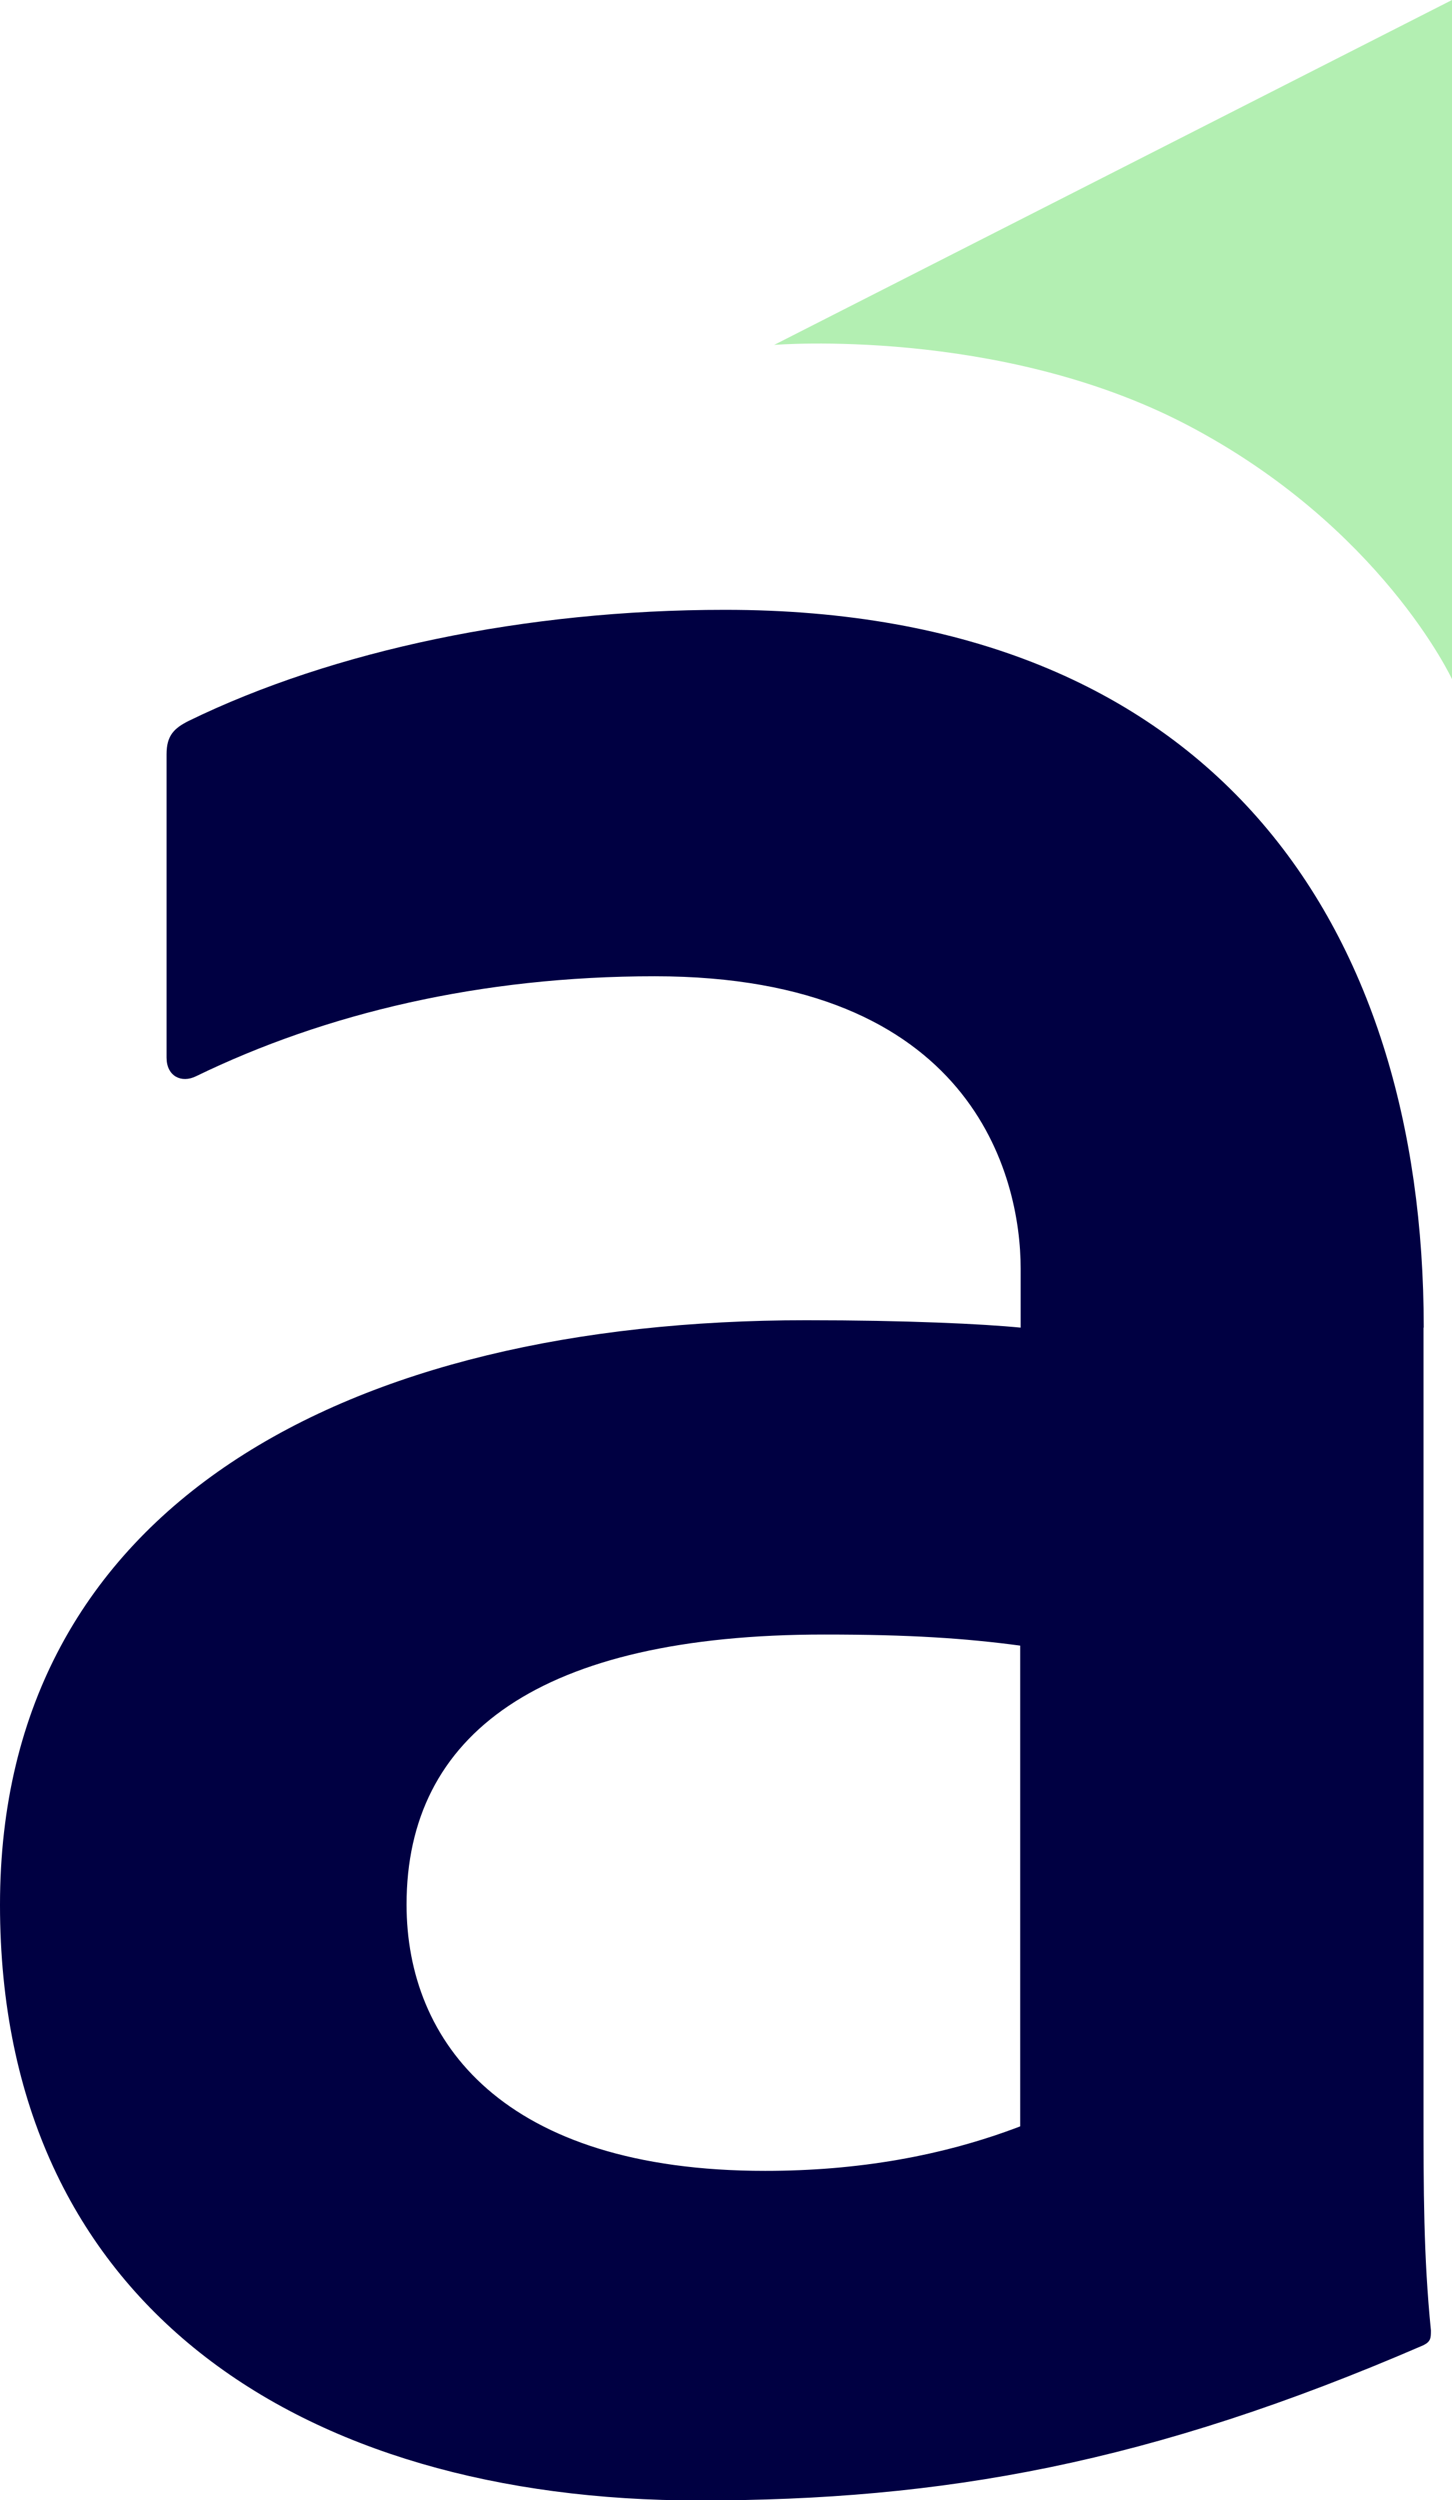 <?xml version="1.0" encoding="UTF-8"?> <svg xmlns="http://www.w3.org/2000/svg" id="Layer_2" data-name="Layer 2" viewBox="0 0 62.68 107.87"><defs><style> .cls-1 { fill: #b3efb2; } .cls-2 { fill: #000042; } </style></defs><g id="Layer_1-2" data-name="Layer 1"><g><path class="cls-2" d="M61.45,57.28v33.68c0,3.51,0,6.39.32,9.58,0,.32,0,.48-.32.64-11.81,5.11-20.75,6.7-31.28,6.7-17.24,0-30.17-8.46-30.17-25.7s15-25.22,34.8-25.22c4.31,0,7.66.16,9.26.32v-2.55c0-3.99-2.08-12.61-15.8-12.61-7.5,0-14.21,1.6-19.79,4.31-.64.32-1.28,0-1.28-.8v-13.09c0-.8.32-1.12.96-1.44,6.22-3.03,14.52-4.79,23.14-4.79,21.07,0,30.17,13.57,30.17,30.97ZM44.05,71c-2.39-.32-4.79-.48-8.46-.48-12.29,0-18.04,4.31-18.04,11.65,0,5.91,4.15,11.49,15.48,11.49,3.99,0,7.66-.64,11.01-1.92v-20.75Z"></path><path class="cls-1" d="M33.42,14.88s9.69-.79,17.8,3.44c8.39,4.38,11.46,10.98,11.46,10.98V0l-29.26,14.88Z"></path></g></g></svg> 